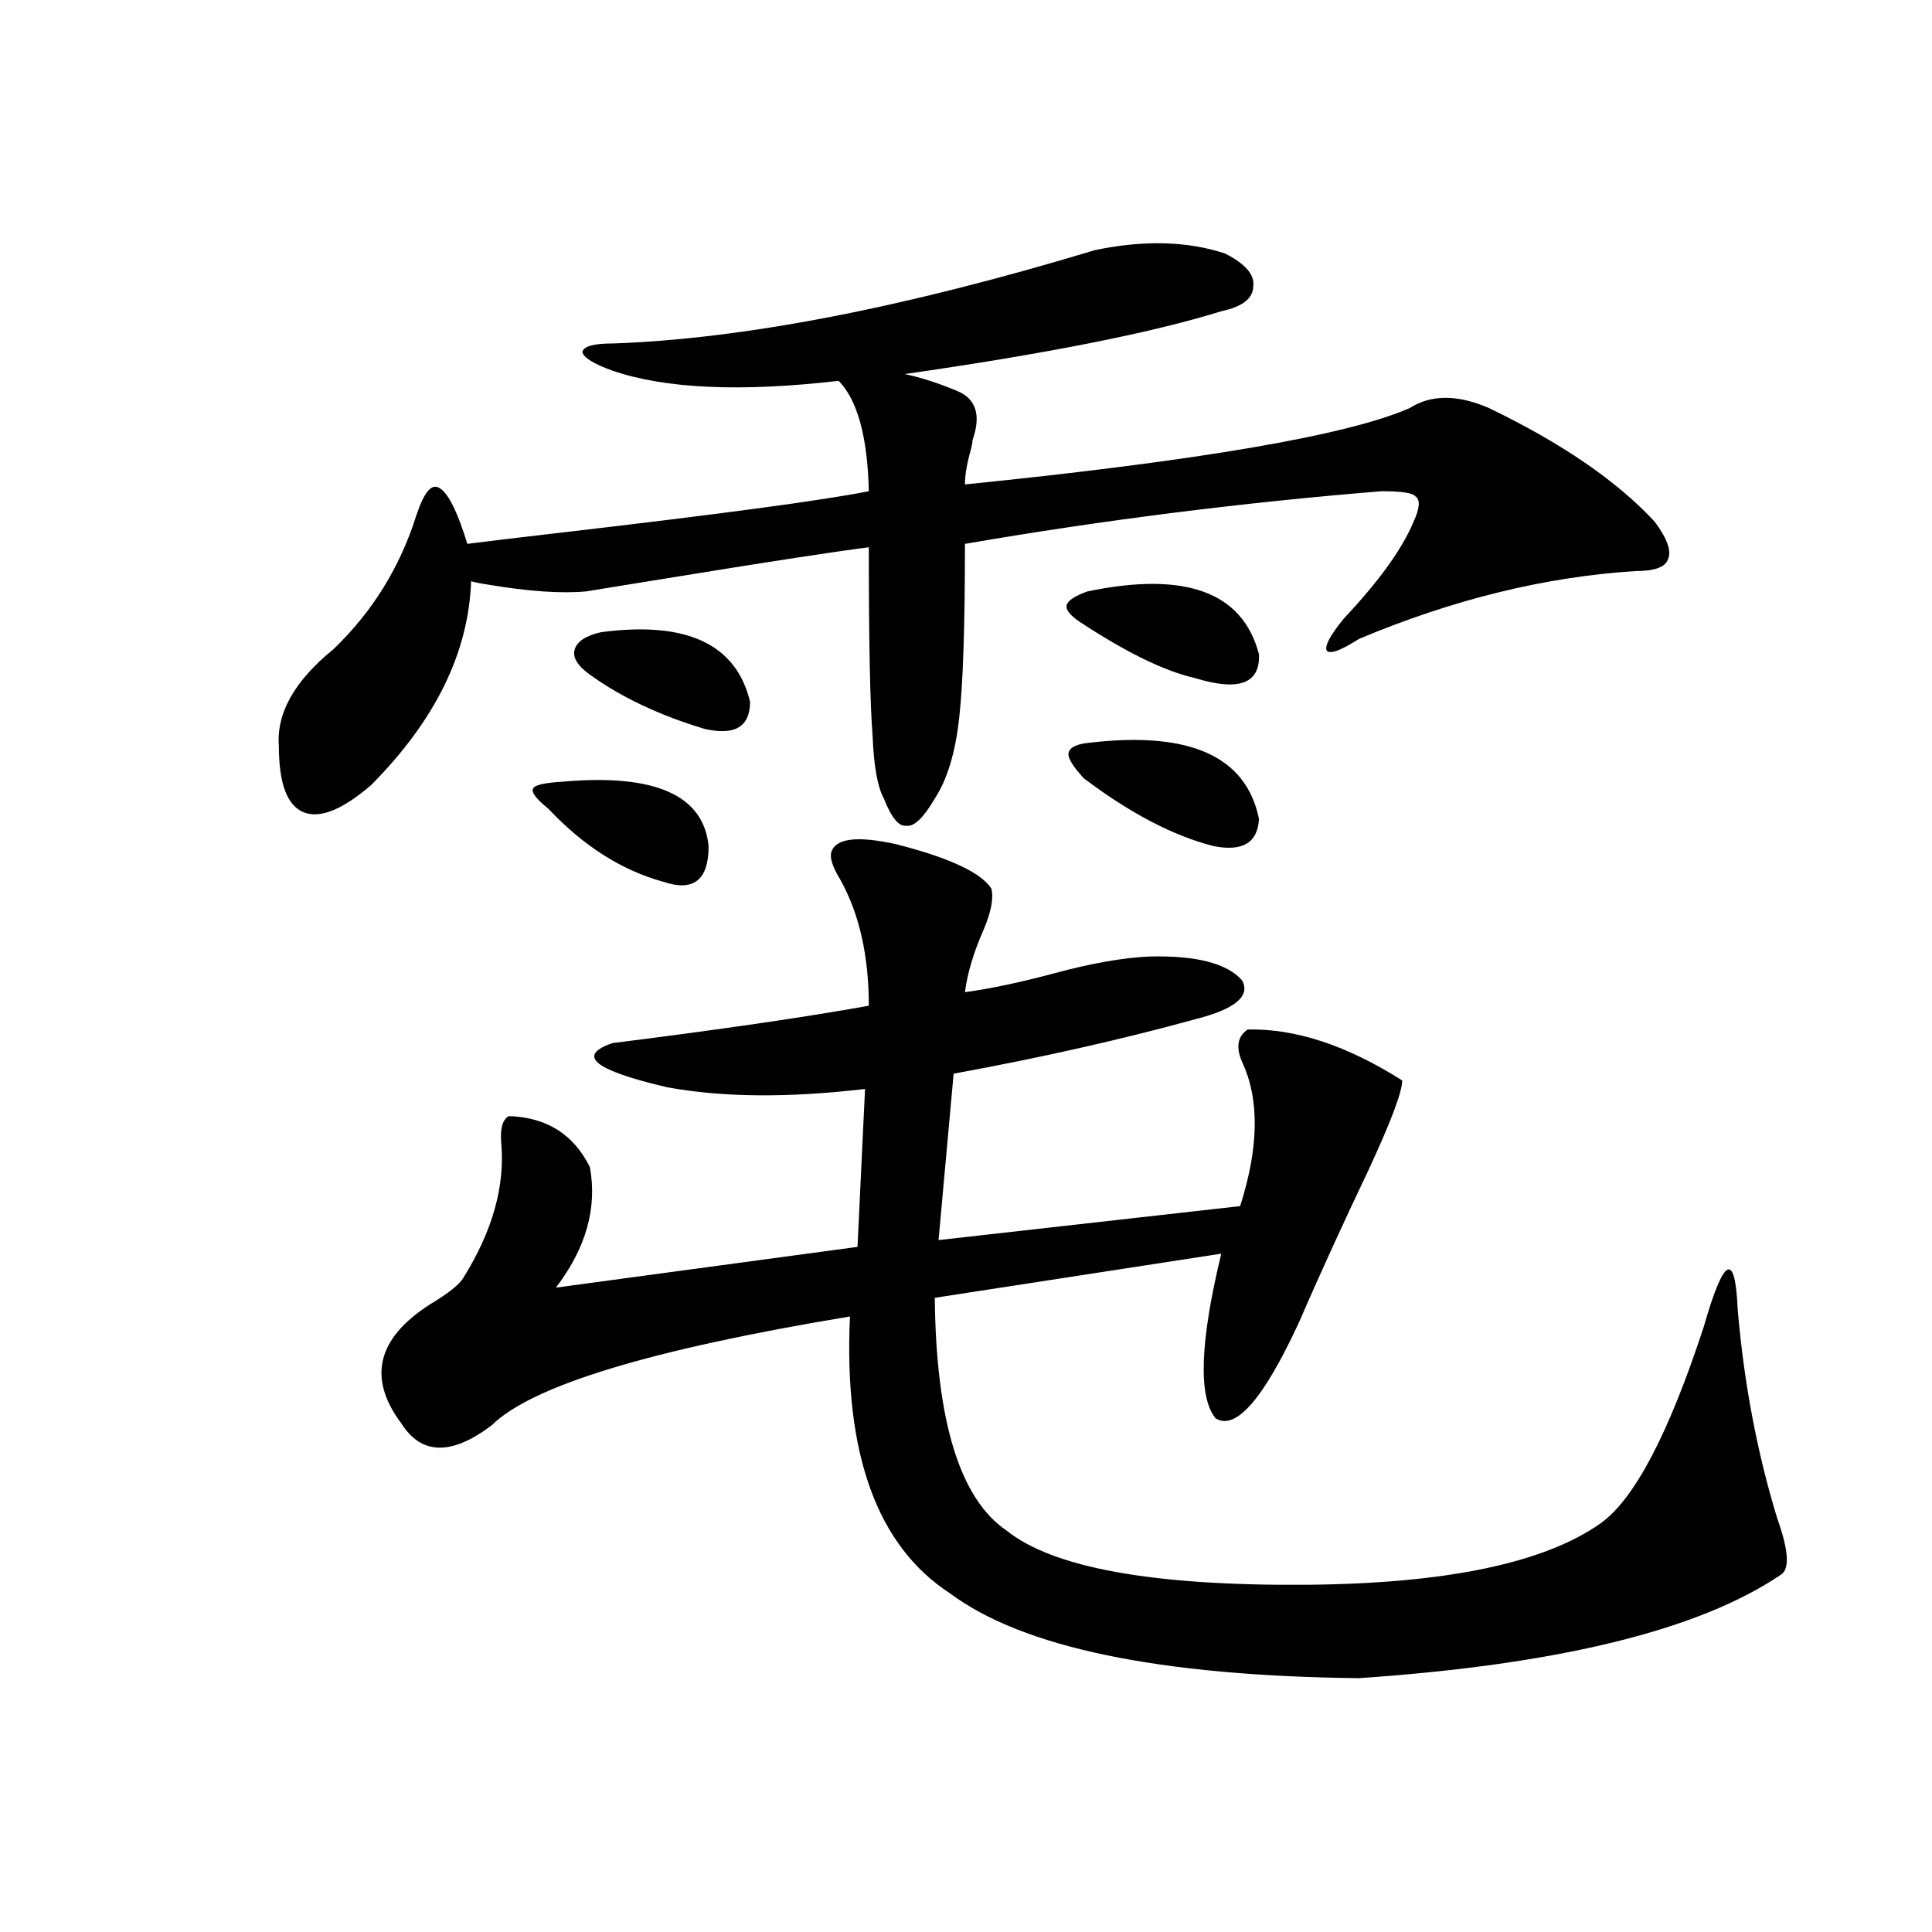 <?xml version="1.0" encoding="utf-8"?>
<!-- Generator: Adobe Illustrator 16.0.0, SVG Export Plug-In . SVG Version: 6.00 Build 0)  -->
<!DOCTYPE svg PUBLIC "-//W3C//DTD SVG 1.1//EN" "http://www.w3.org/Graphics/SVG/1.1/DTD/svg11.dtd">
<svg version="1.1" id="图层_1" xmlns="http://www.w3.org/2000/svg" xmlns:xlink="http://www.w3.org/1999/xlink" x="0px" y="0px"
	 width="1000px" height="1000px" viewBox="0 0 1000 1000" enable-background="new 0 0 1000 1000" xml:space="preserve">
<path d="M566.767,129.457c25.365-5.273,47.804-4.683,67.315,1.758c10.396,5.273,15.274,10.849,14.634,16.699
	c0,6.454-5.533,10.849-16.585,13.184c-35.776,11.138-90.409,21.973-163.898,32.52c8.445,1.758,17.561,4.696,27.316,8.789
	c9.756,4.106,12.348,12.606,7.805,25.488c0,1.181-0.335,2.938-0.976,5.273c-1.951,7.031-2.927,12.896-2.927,17.578
	c121.613-12.305,198.364-25.488,230.238-39.551c11.052-7.031,24.71-7.031,40.975,0c37.713,18.169,66.34,37.793,85.852,58.887
	c6.494,8.789,8.78,15.243,6.829,19.336c-1.311,4.106-6.829,6.152-16.585,6.152c-46.828,2.938-94.632,14.653-143.411,35.156
	c-9.115,5.864-14.634,7.91-16.585,6.152c-1.311-2.335,1.616-7.91,8.78-16.699c18.201-19.336,30.243-36.035,36.097-50.098
	c3.247-7.031,3.567-11.426,0.976-13.184c-1.311-1.758-7.164-2.637-17.561-2.637c-72.193,5.864-144.066,14.941-215.604,27.246
	c0,42.188-0.976,72.07-2.927,89.648c-1.951,18.169-6.188,32.231-12.683,42.188c-5.854,9.97-10.731,14.653-14.634,14.063
	c-3.902,0.591-7.805-4.093-11.707-14.063c-3.262-5.851-5.213-16.699-5.854-32.52c-1.311-16.397-1.951-48.917-1.951-97.559
	c-18.216,2.349-50.73,7.333-97.559,14.941c-21.463,3.516-37.728,6.152-48.779,7.91c-13.018,1.181-29.923,0-50.73-3.516
	c-3.902-0.577-6.829-1.167-8.78-1.758c-1.311,36.914-18.536,72.07-51.706,105.469c-14.969,12.896-26.676,17.578-35.121,14.063
	c-8.46-3.516-12.683-14.941-12.683-34.277c-1.311-16.987,8.125-33.687,28.292-50.098c20.152-19.336,34.466-42.476,42.926-69.434
	c3.902-11.714,7.805-16.397,11.707-14.063c4.543,2.349,9.421,12.017,14.634,29.004c9.101-1.167,23.734-2.925,43.901-5.273
	c85.852-9.956,140.484-17.276,163.898-21.973c-0.655-28.125-5.854-47.159-15.609-57.129c-50.73,5.864-89.754,4.106-117.07-5.273
	c-9.756-3.516-14.969-6.729-15.609-9.668c0.641-2.925,5.854-4.395,15.609-4.395C384.652,175.462,467.897,159.34,566.767,129.457z
	 M513.109,459.926c1.296,4.696,0,11.728-3.902,21.094c-5.213,11.728-8.46,22.563-9.756,32.52
	c13.003-1.758,28.292-4.972,45.853-9.668c19.512-5.273,36.097-8.198,49.755-8.789c24.055-0.577,39.999,3.516,47.804,12.305
	c4.543,8.212-3.582,14.941-24.39,20.215c-38.383,10.547-79.998,19.927-124.875,28.125l-7.805,86.133l156.094-17.578
	c9.756-30.46,10.076-55.371,0.976-74.707c-3.262-7.608-2.286-13.184,2.927-16.699c24.71-0.577,51.371,8.212,79.998,26.367
	c0,5.864-5.854,21.396-17.561,46.582c-13.658,28.716-25.7,55.083-36.097,79.102c-18.216,39.263-32.529,55.673-42.926,49.219
	c-9.115-11.124-8.14-39.551,2.927-85.254l-148.289,22.852c0.641,63.872,13.003,104.013,37.072,120.41
	c24.055,19.336,75.761,28.702,155.118,28.125c72.193-0.591,122.924-11.124,152.191-31.641
	c17.561-12.305,35.441-46.28,53.657-101.953c10.396-36.323,16.25-39.249,17.561-8.789c3.247,38.095,10.076,74.13,20.487,108.105
	c5.854,16.411,6.494,26.079,1.951,29.004c-42.285,28.702-115.119,46.582-218.531,53.613
	c-103.412-1.181-173.989-15.82-211.702-43.945c-37.728-24.609-54.968-72.358-51.706-143.262
	c-102.771,17.001-164.554,35.747-185.361,56.25c-20.822,15.82-36.432,15.532-46.828-0.879
	c-17.561-23.429-12.683-43.945,14.634-61.523c9.756-5.851,15.609-10.547,17.561-14.063c14.954-24.019,21.463-47.159,19.512-69.434
	c-0.655-7.608,0.641-12.305,3.902-14.063c19.512,0.591,33.49,9.38,41.95,26.367c3.902,21.094-1.951,41.899-17.561,62.402
	l156.094-21.094l3.902-81.738c-39.679,4.696-73.824,4.395-102.437-0.879c-37.728-8.789-47.163-16.397-28.292-22.852
	c55.929-7.031,100.15-13.472,132.68-19.336c0-25.776-4.878-47.461-14.634-65.039c-3.902-6.44-5.533-11.124-4.878-14.063
	c1.951-7.608,13.323-9.077,34.146-4.395C491.646,444.105,507.896,451.728,513.109,459.926z M291.651,404.555
	c47.469-4.093,72.514,7.031,75.12,33.398c0,17.578-7.805,23.73-23.414,18.457c-21.463-5.851-41.31-18.457-59.511-37.793
	c-6.509-5.273-9.115-8.789-7.805-10.547C276.683,406.313,281.896,405.146,291.651,404.555z M311.163,327.211
	c44.222-5.851,69.907,6.152,77.071,36.035c0,12.896-7.805,17.578-23.414,14.063c-23.414-7.031-43.261-16.397-59.511-28.125
	c-6.509-4.683-9.115-9.077-7.805-13.184C298.801,331.907,303.358,328.969,311.163,327.211z M562.864,306.117
	c50.73-10.547,80.318,0.302,88.778,32.52c0.641,15.243-10.411,19.336-33.17,12.305c-15.609-3.516-35.456-13.184-59.511-29.004
	c-5.213-3.516-7.484-6.44-6.829-8.789C552.773,310.813,556.355,308.466,562.864,306.117z M564.815,384.34
	c51.371-5.851,80.318,7.333,86.827,39.551c-0.655,12.305-8.46,17.001-23.414,14.063c-20.822-5.273-43.261-16.987-67.315-35.156
	c-5.854-6.44-8.46-10.835-7.805-13.184C553.749,386.688,557.651,384.931,564.815,384.34z"/>
</svg>
